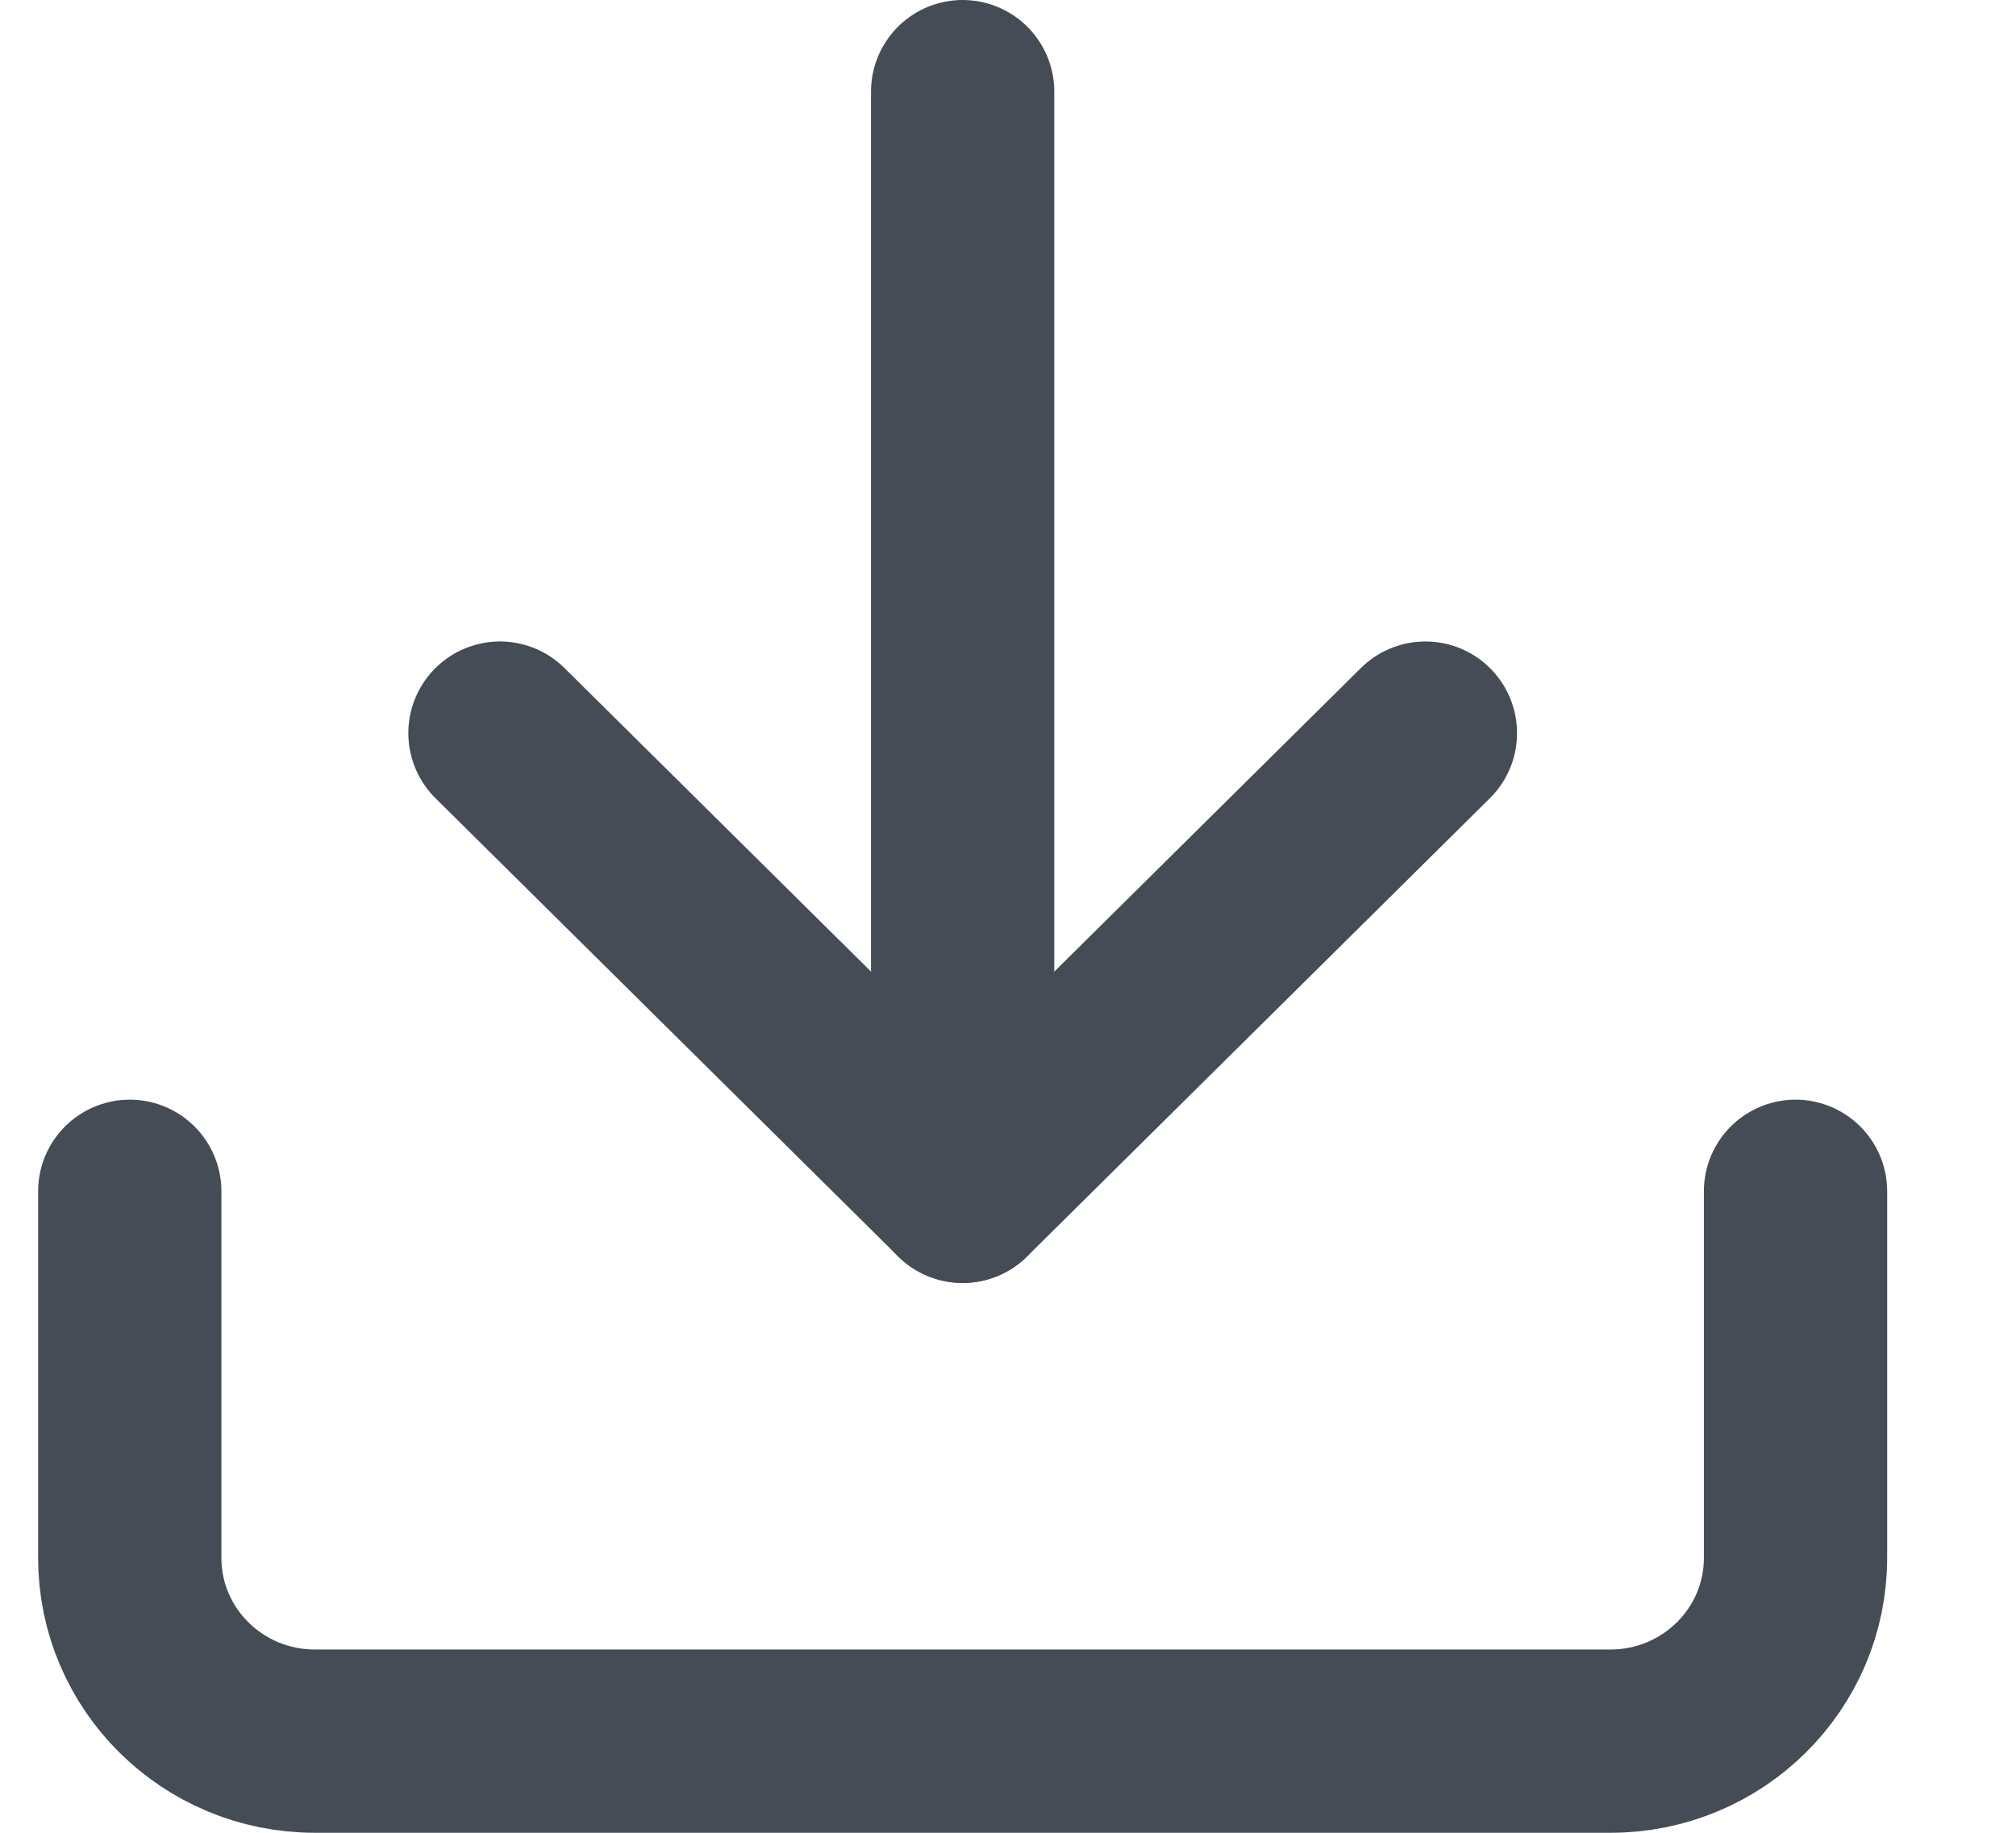 <?xml version="1.0" encoding="UTF-8"?>
<svg width="22px" height="20px" viewBox="0 0 22 20" version="1.1" xmlns="http://www.w3.org/2000/svg" xmlns:xlink="http://www.w3.org/1999/xlink">
    <title>download</title>
    <g id="final" stroke="none" stroke-width="1" fill="none" fill-rule="evenodd" stroke-linecap="round" stroke-linejoin="round">
        <g id="Press-kit" transform="translate(-1073, -1075)" stroke="#454C55" stroke-width="2">
            <g id="Illustrations" transform="translate(910, 879)">
                <g id="CTA" transform="translate(20, 181)">
                    <g id="download" transform="translate(144.416, 16)">
                        <path d="M18.178,12 L18.178,16 C18.178,17.105 17.274,18 16.158,18 L2.02,18 C0.904,18 0,17.105 0,16 L0,12" id="Path"></path>
                        <polyline id="Path" points="4.04 7 9.089 12 14.139 7"></polyline>
                        <line x1="9.089" y1="12" x2="9.089" y2="0" id="Path"></line>
                    </g>
                </g>
            </g>
        </g>
    </g>
</svg>